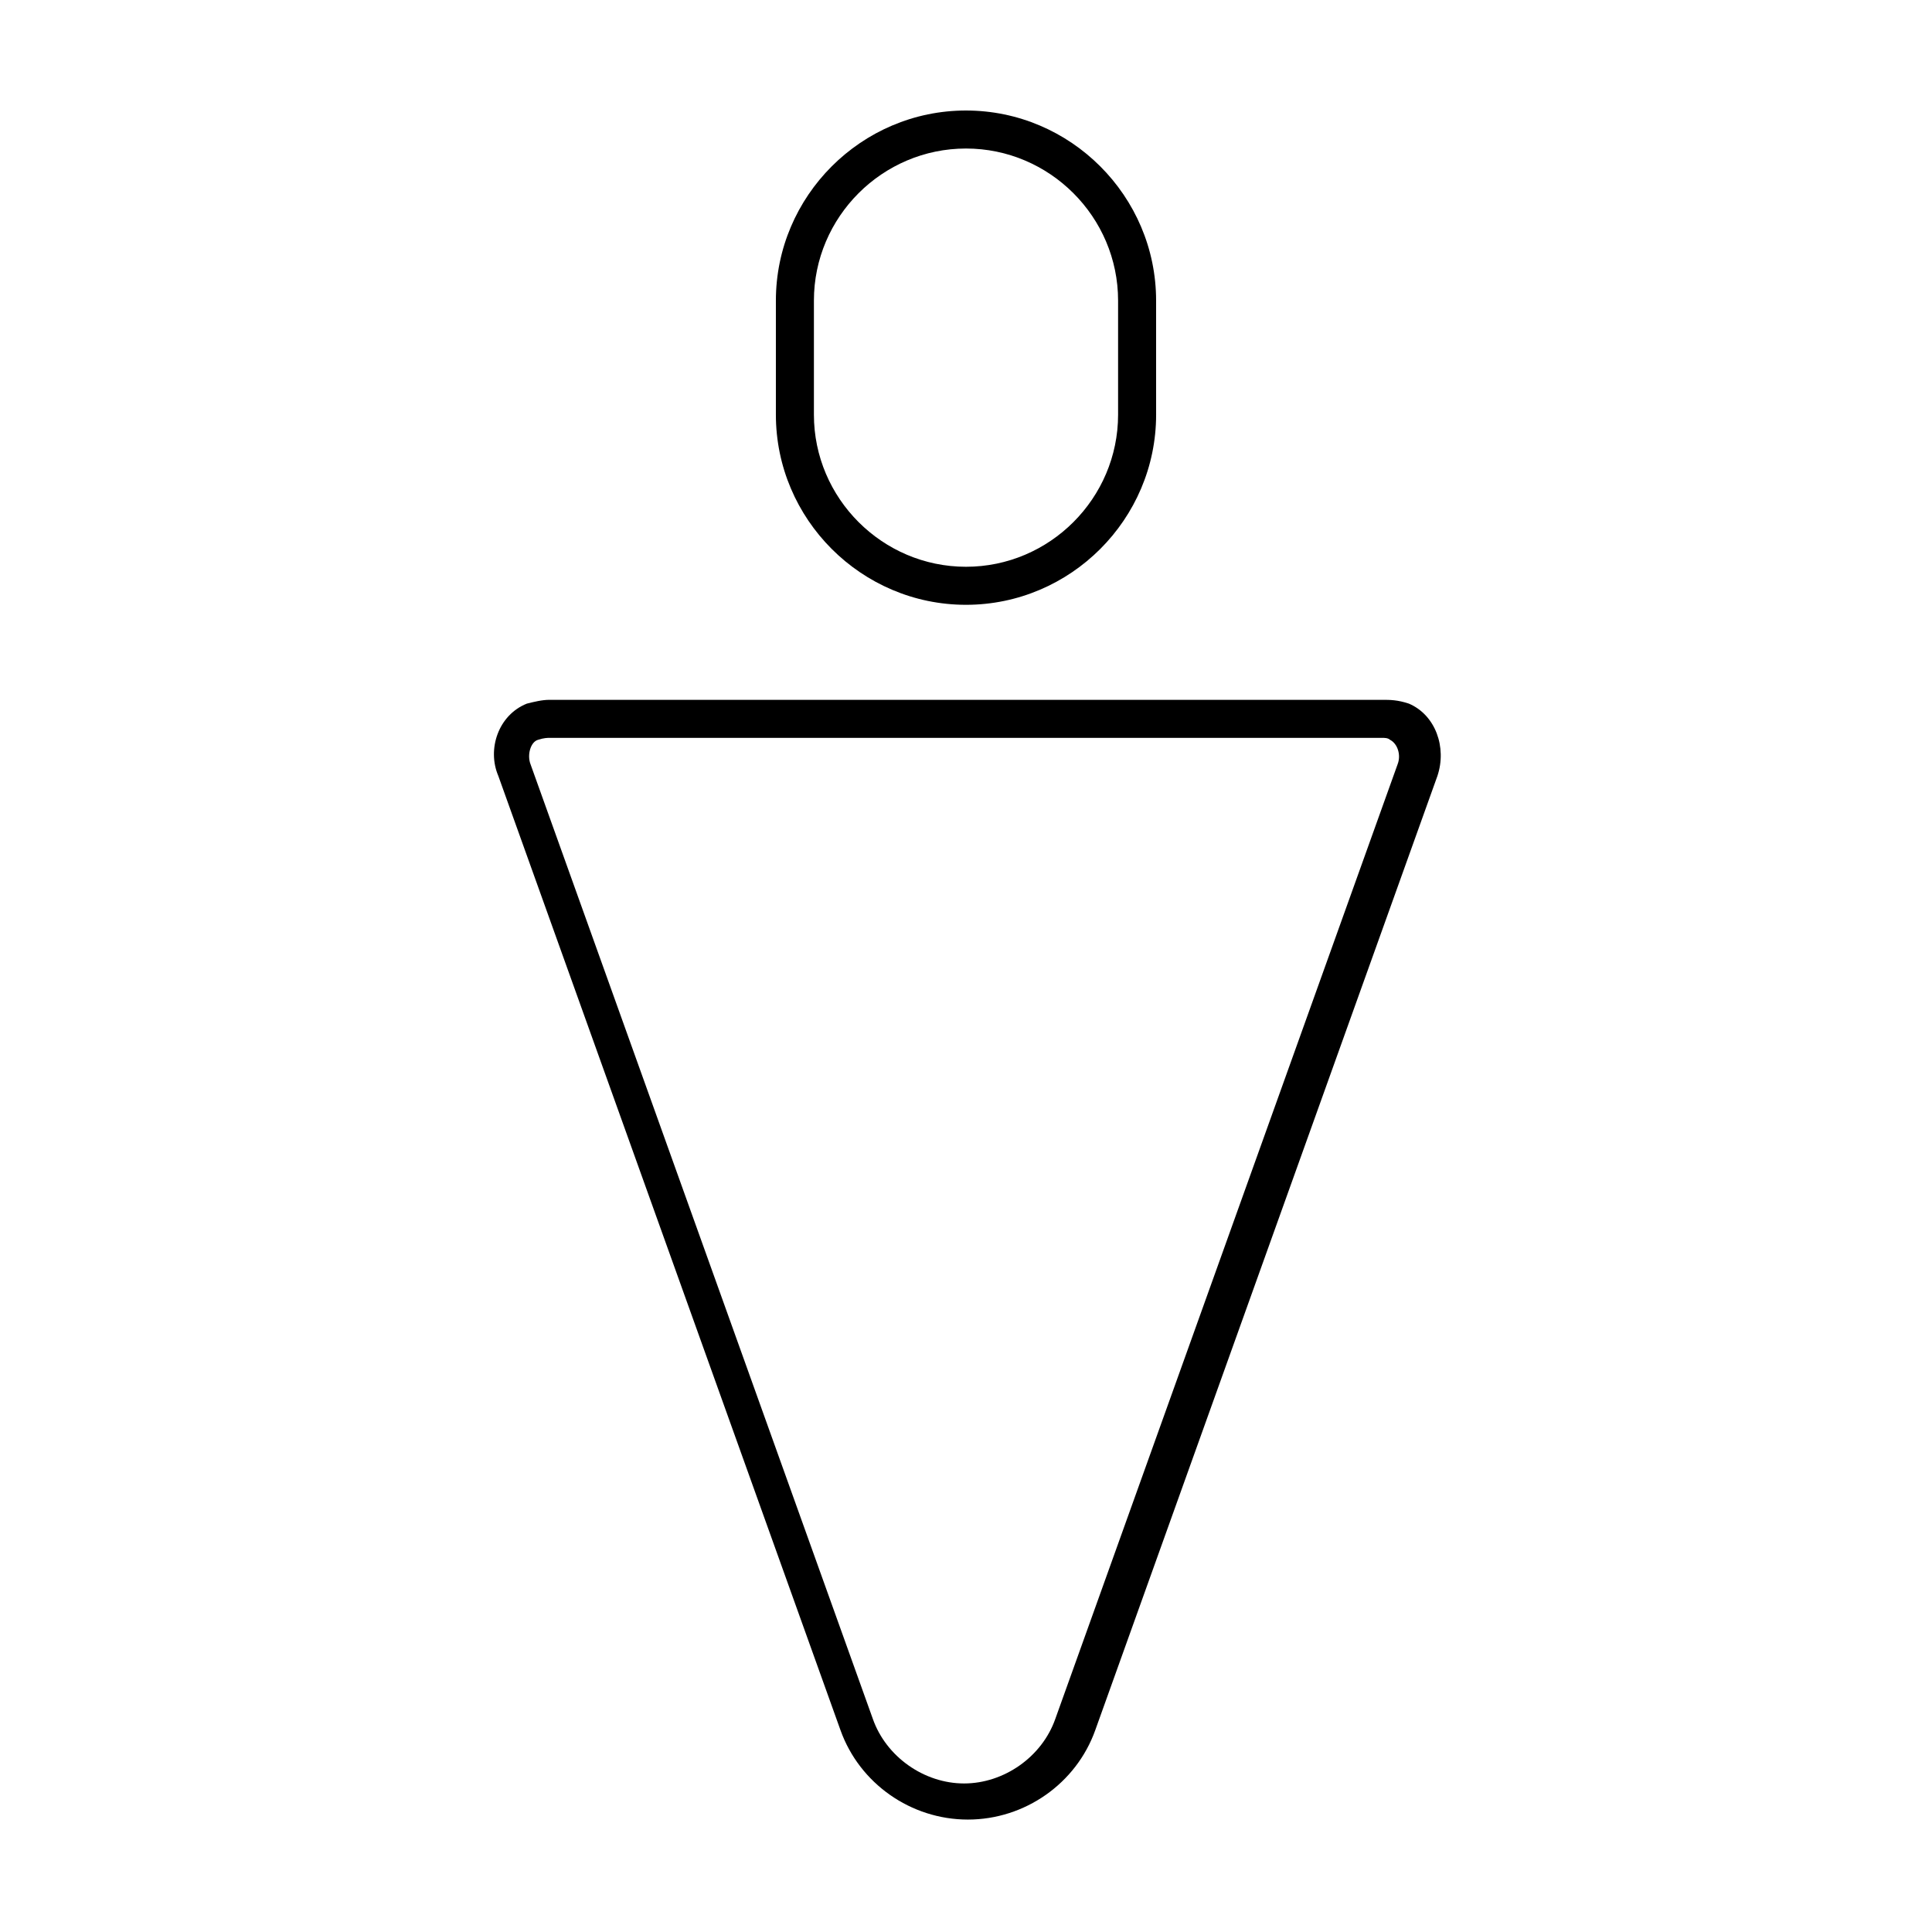 <?xml version="1.0" encoding="UTF-8"?>
<!-- Uploaded to: ICON Repo, www.svgrepo.com, Generator: ICON Repo Mixer Tools -->
<svg fill="#000000" width="800px" height="800px" version="1.1" viewBox="144 144 512 512" xmlns="http://www.w3.org/2000/svg">
 <g>
  <path d="m400 183.36c22.168 0 40.305 18.137 40.305 40.305v30.23c0 22.168-18.137 40.305-40.305 40.305s-40.305-18.137-40.305-40.305v-30.23c0-22.168 18.137-40.305 40.305-40.305m0-10.074c-27.711 0-50.383 22.672-50.383 50.383v30.227c0 27.711 22.672 50.383 50.383 50.383s50.383-22.672 50.383-50.383l-0.004-30.23c0-27.707-22.672-50.379-50.379-50.379z"/>
  <path d="m510.33 339.54c0.504 0 1.512 0 2.016 0.504 2.016 1.008 3.023 4.031 2.016 6.551l-90.688 252.91c-3.527 10.078-13.602 17.129-24.184 17.129-10.578 0-20.656-7.055-24.184-17.129l-90.688-252.91c-1.008-2.519 0-6.047 2.016-6.551 1.516-0.504 2.523-0.504 3.027-0.504h220.67m0-10.078h-220.67c-2.016 0-4.031 0.504-6.047 1.008-7.559 3.023-10.578 12.09-7.559 19.145l90.688 252.91c5.039 14.105 18.641 23.68 33.754 23.68s28.719-9.574 33.754-23.68l90.688-252.91c2.519-7.559-0.504-16.121-7.559-19.145-3.019-1.008-5.035-1.008-7.051-1.008z"/>
 </g>
</svg>